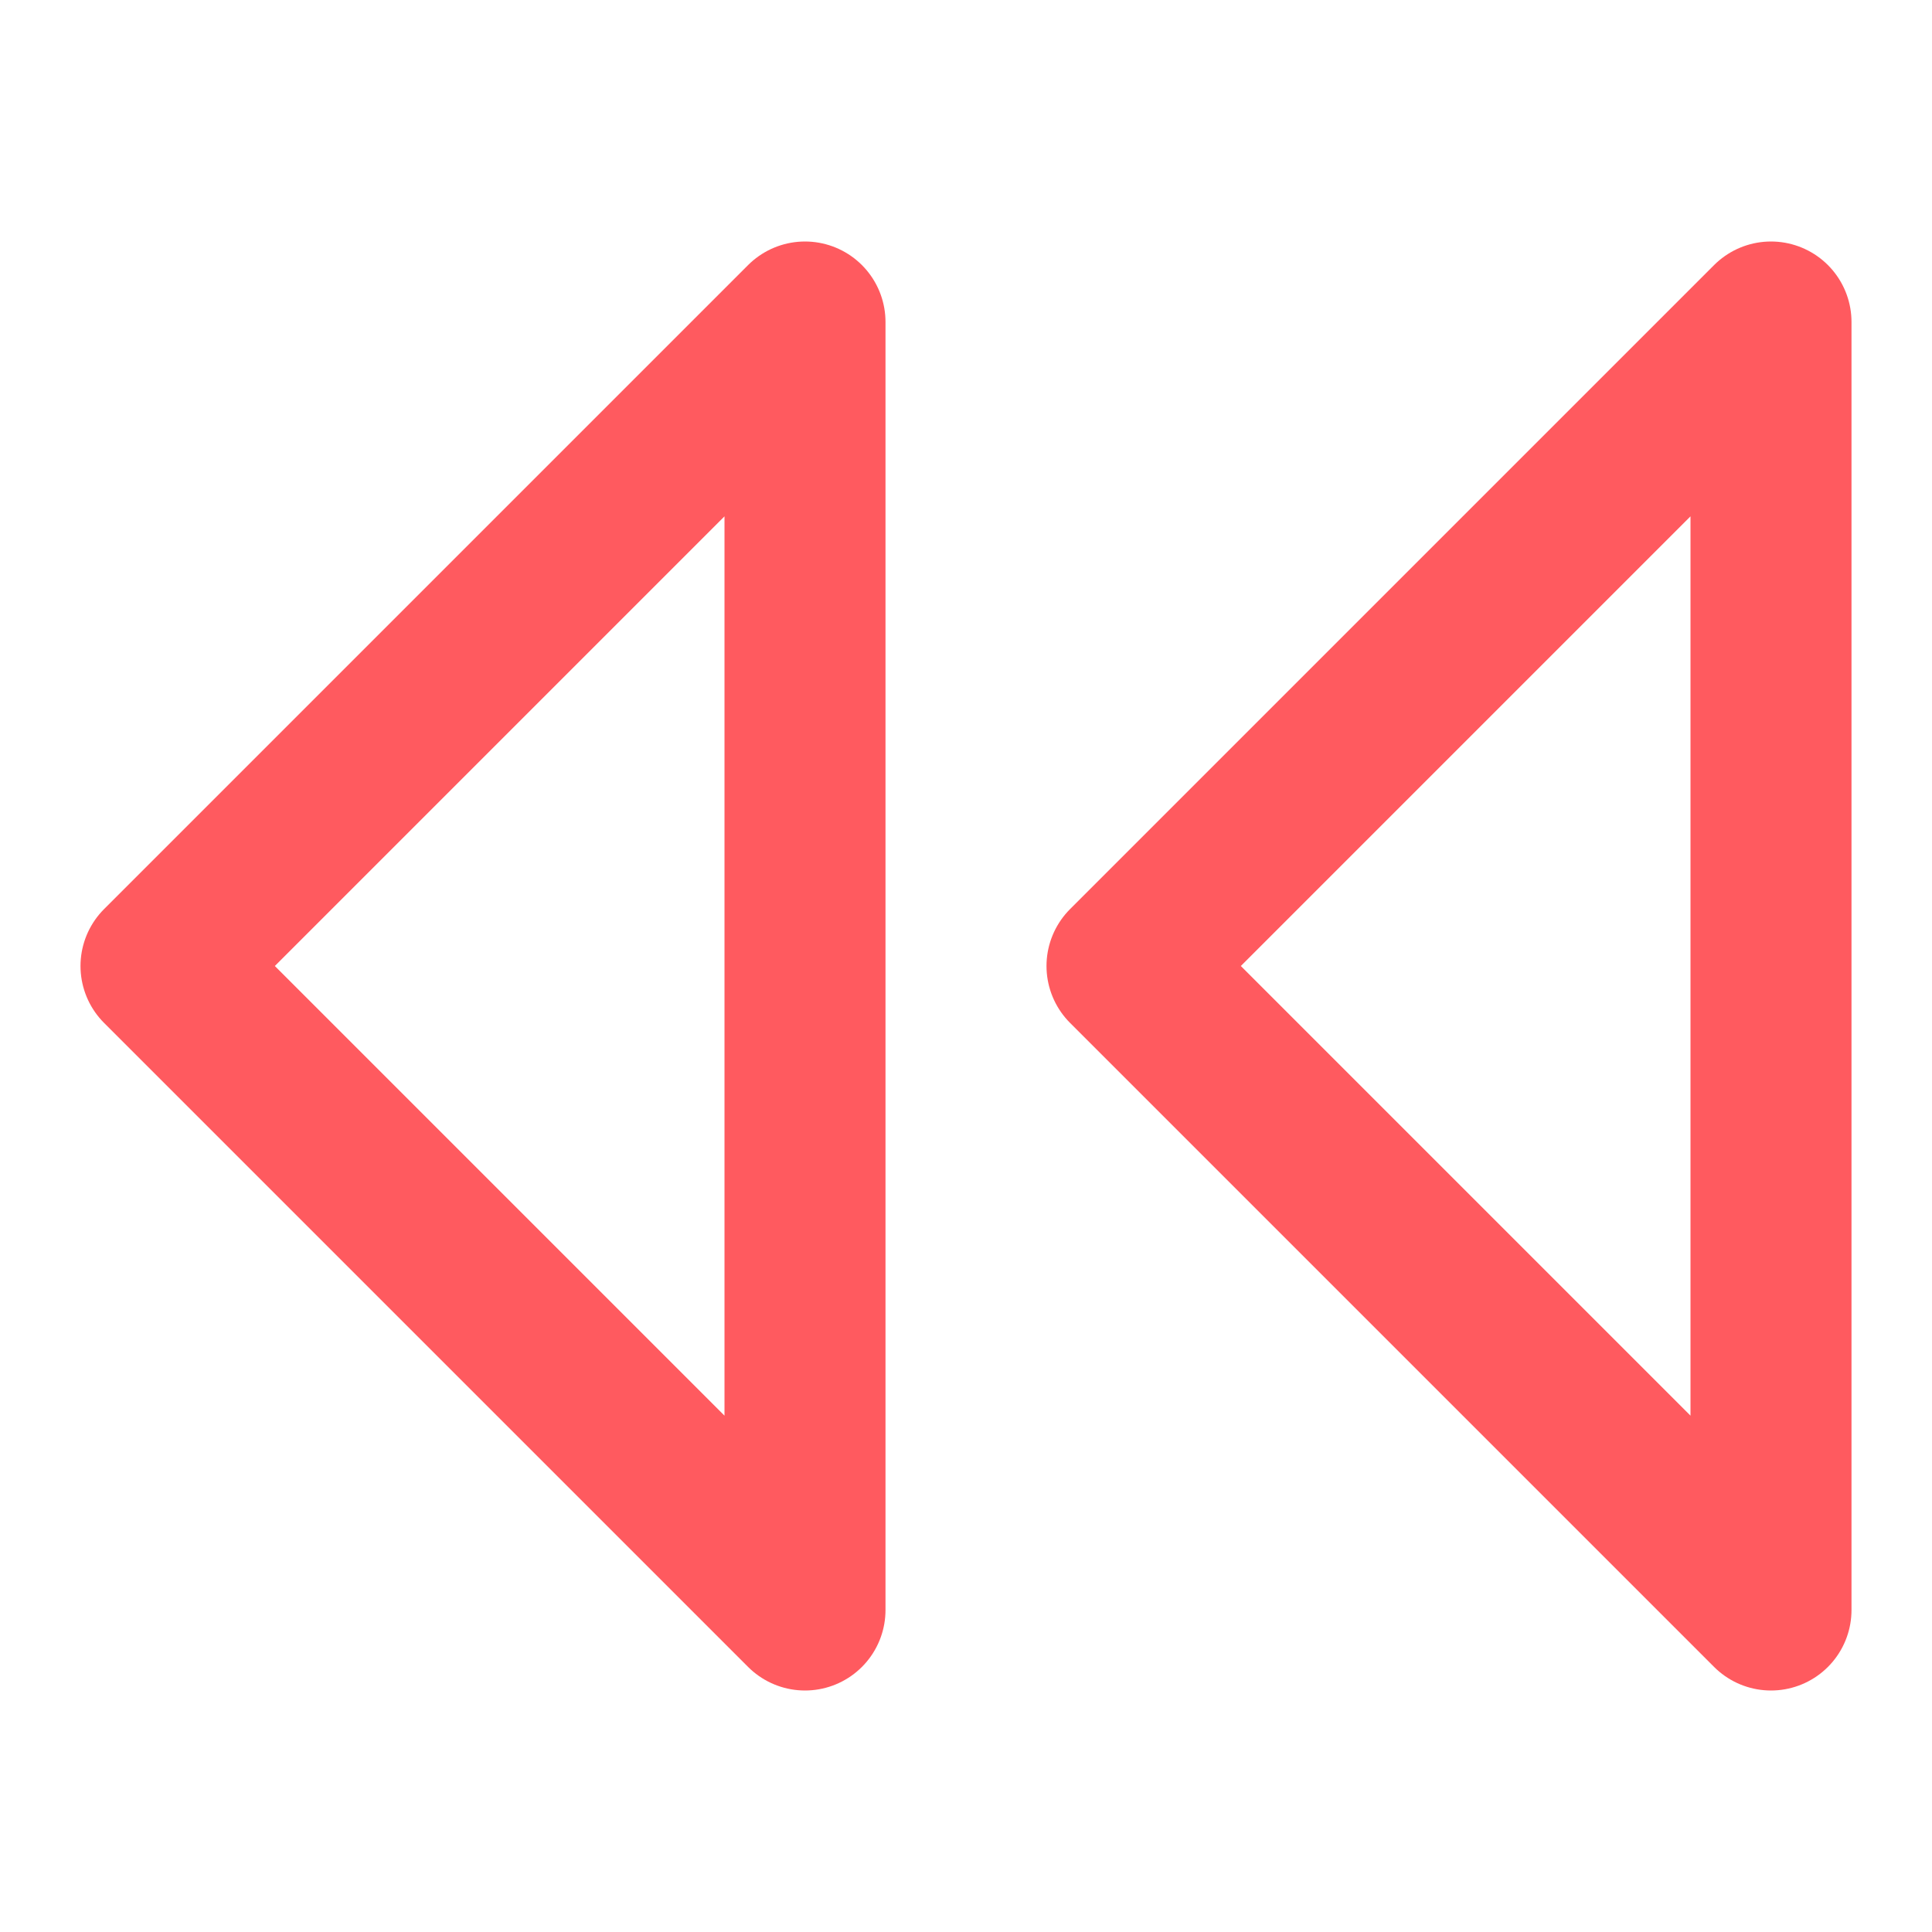 <svg xmlns="http://www.w3.org/2000/svg" width="24" height="24" viewBox="0 0 24 24" fill="none" stroke="#FF5A5F" stroke-width="2" stroke-linecap="round" stroke-linejoin="round">
  <path d="m2 12 8-8v16l-8-8Z"/>
  <path d="m14 12 8-8v16l-8-8Z"/>
</svg>
